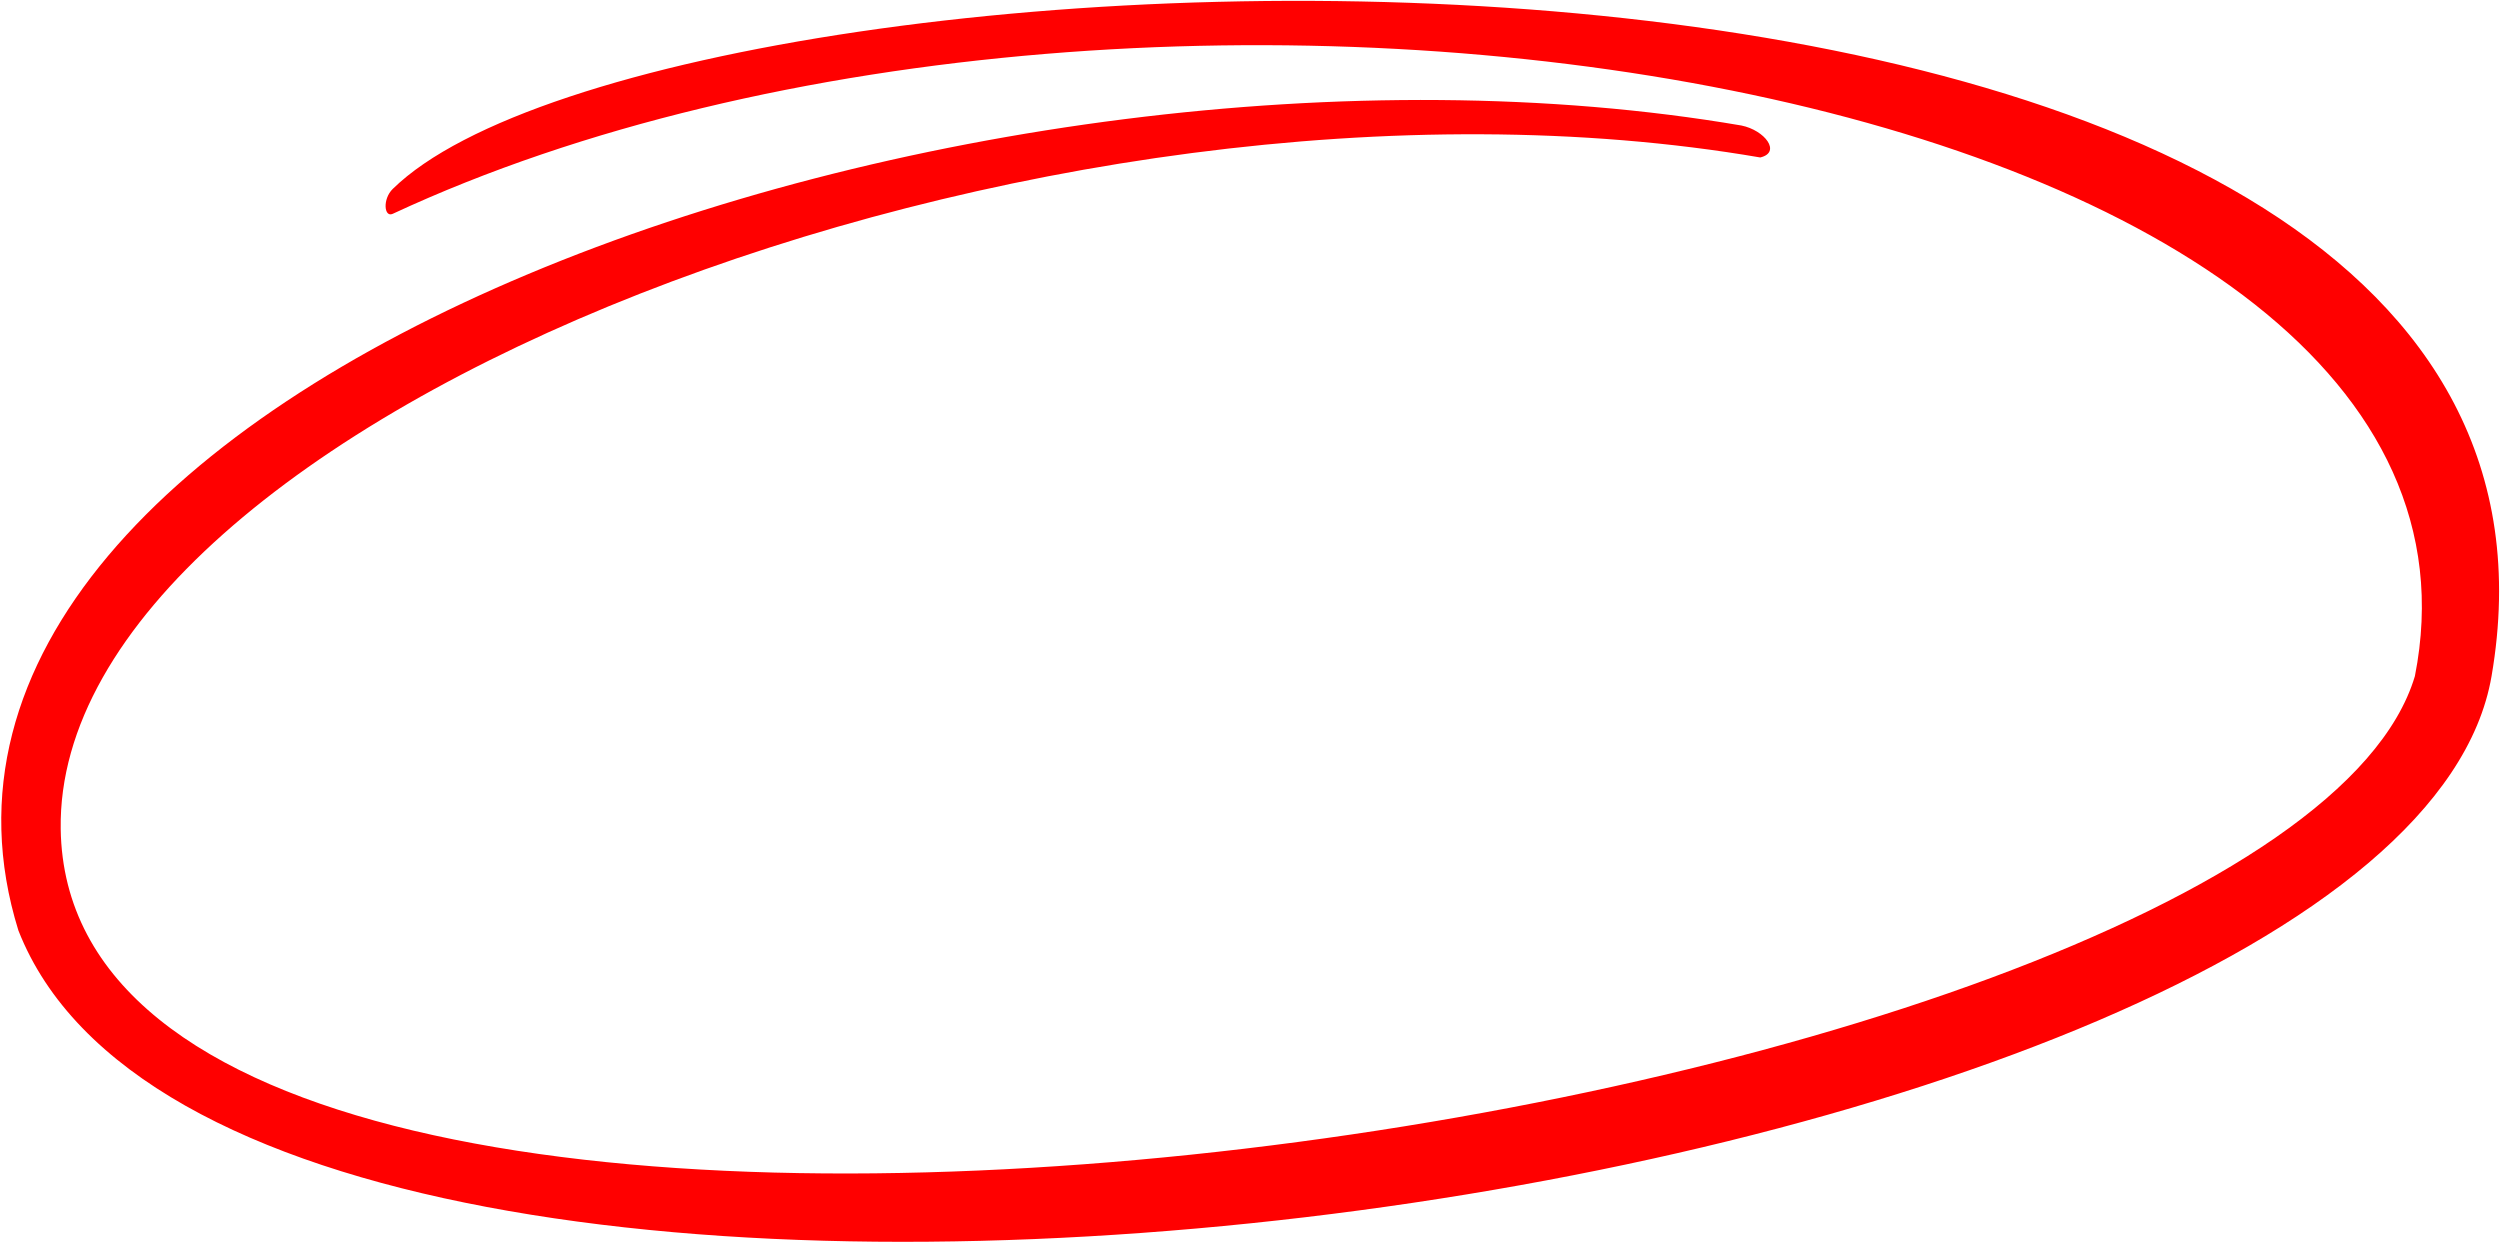 <?xml version="1.0" encoding="UTF-8"?> <svg xmlns="http://www.w3.org/2000/svg" width="161" height="80" viewBox="0 0 161 80" fill="none"><path d="M1.184 59.921C15.643 96.79 154.577 77.767 160.456 43.545C169.722 -10.386 43.31 -5.483 25.293 12.167C24.625 12.821 24.735 14.029 25.293 13.769C74.12 -8.948 163.053 5.401 155.519 43.545C146.831 72.603 4.486 93.391 3.909 53.384C3.529 27.042 67.259 2.231 113.361 10.141C114.739 9.814 113.654 8.385 112.142 8.082C62.706 -0.36 -9.728 24.744 1.184 59.921Z" fill="#FF0000"></path></svg> 